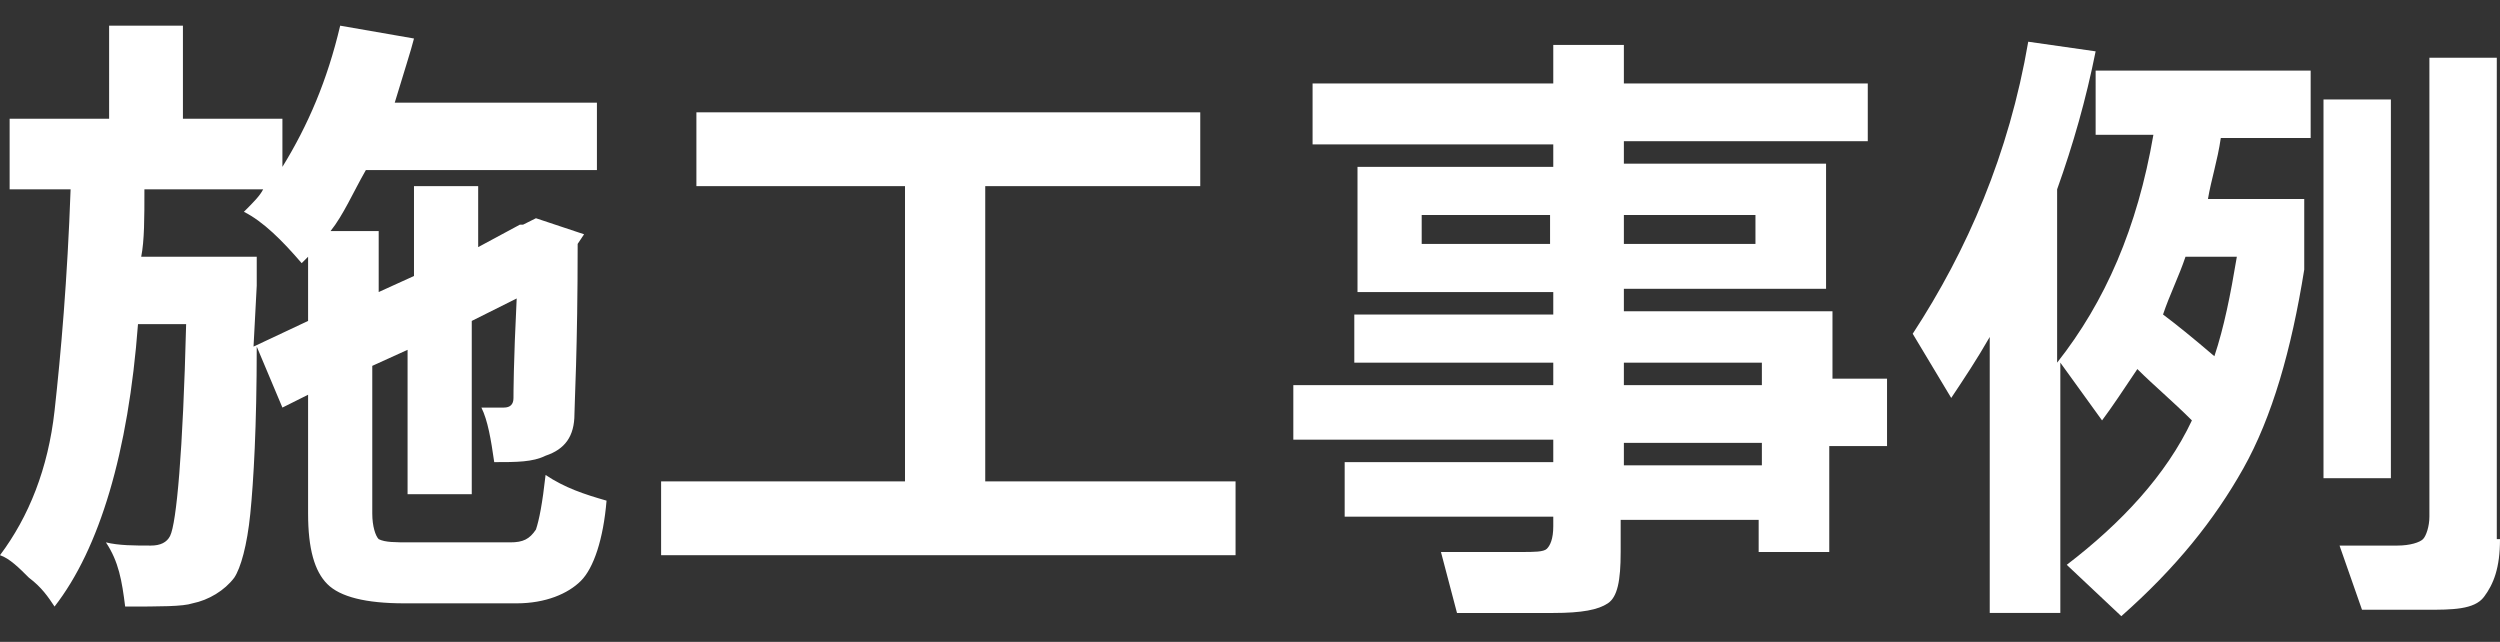 <?xml version="1.0" encoding="utf-8"?>
<!-- Generator: Adobe Illustrator 23.0.2, SVG Export Plug-In . SVG Version: 6.00 Build 0)  -->
<svg version="1.1" id="レイヤー_1" xmlns="http://www.w3.org/2000/svg" xmlns:xlink="http://www.w3.org/1999/xlink" x="0px"
	 y="0px" viewBox="0 0 77.9 20" style="enable-background:new 0 0 77.9 20;" xml:space="preserve">
<rect x="0" y="0" width="77.9" height="20" fill="#333333" stroke="none"/>
<style type="text/css">
	.st0{fill:#FFFFFF;}
</style>
<path class="st0" d="M12.8,16.9h3.1c0.4,0,0.6-0.1,0.8-0.4c0.1-0.3,0.2-0.8,0.3-1.7c0.6,0.4,1.2,0.6,1.9,0.8
	c-0.1,1.2-0.4,2.1-0.8,2.5c-0.4,0.4-1.1,0.7-2,0.7h-3.5c-1.2,0-2-0.2-2.4-0.6c-0.4-0.4-0.6-1.1-0.6-2.2v-3.7l-0.8,0.4l-0.8-1.9
	c0,2.5-0.1,4.2-0.2,5.2c-0.1,1-0.3,1.7-0.5,2C7,18.4,6.5,18.7,6,18.8c-0.3,0.1-1,0.1-2.1,0.1c-0.1-0.8-0.2-1.4-0.6-2
	c0.4,0.1,0.9,0.1,1.4,0.1c0.3,0,0.5-0.1,0.6-0.3c0.2-0.4,0.4-2.6,0.5-6.6H4.3c-0.3,4-1.2,7-2.6,8.8c-0.2-0.3-0.4-0.6-0.8-0.9
	c-0.3-0.3-0.6-0.6-0.9-0.7c0.9-1.2,1.5-2.7,1.7-4.5s0.4-4.1,0.5-6.9H0.3V3.7h3.1V0.8h2.3v2.9h3.1v1.5c0.8-1.3,1.4-2.7,1.8-4.4
	l2.3,0.4c-0.1,0.4-0.3,1-0.6,2h6.3v2.1h-7.2c-0.4,0.7-0.7,1.4-1.1,1.9h1.5v1.9l1.1-0.5V5.8h2v1.9L16.2,7L16.3,7l0.4-0.2l1.5,0.5
	L18,7.6c0,3.3-0.1,5-0.1,5.3c0,0.7-0.3,1.1-0.9,1.3c-0.4,0.2-0.9,0.2-1.6,0.2c-0.1-0.7-0.2-1.3-0.4-1.7c0.2,0,0.4,0,0.7,0
	c0.2,0,0.3-0.1,0.3-0.3c0-0.1,0-1.1,0.1-3.1L14.7,10v5.4h-2v-4.5l-1.1,0.5V16c0,0.4,0.1,0.7,0.2,0.8C12,16.9,12.3,16.9,12.8,16.9z
	 M7.9,10.8L9.6,10V8L9.4,8.2C8.8,7.5,8.2,6.9,7.6,6.6c0.3-0.3,0.5-0.5,0.6-0.7H4.5c0,0.9,0,1.6-0.1,2.1H8v0.9L7.9,10.8z"/>
<path class="st0" d="M38.4,17.3H20.6V15h7.6V5.8h-6.5V3.5h15.7v2.3h-6.7V15h7.8V17.3z"/>
<path class="st0" d="M58.7,13.9h-1.7v3.3h-2.2v-1h-4.3v1c0,0.9-0.1,1.4-0.4,1.6c-0.3,0.2-0.8,0.3-1.7,0.3h-3l-0.5-1.9h2.5
	c0.4,0,0.7,0,0.8-0.1c0.1-0.1,0.2-0.3,0.2-0.7v-0.3h-6.5v-1.7h6.5v-0.7h-8.1V12h8.1v-0.7h-6.2V9.8h6.2V9.1h-6.1V5.2h6.1V4.5h-7.5
	V2.6h7.5V1.4h2.2v1.2h7.6v1.8h-7.6v0.7h6.3v3.9h-6.3v0.7h6.5v2.1h1.7V13.9z M48.3,7.6V6.7h-4v0.9H48.3z M54.7,7.6V6.7h-4.1v0.9H54.7
	z M54.9,12v-0.7h-4.3V12H54.9z M54.9,14.5v-0.7h-4.3v0.7H54.9z"/>
<path class="st0" d="M64.1,19.1H62v-8.6c-0.4,0.7-0.8,1.3-1.2,1.9l-1.2-2c1.7-2.6,3-5.6,3.6-9.1l2.1,0.3c-0.3,1.5-0.7,2.9-1.2,4.3
	v5.4c1.5-1.9,2.5-4.2,3-7.1h-1.8V2.2H72v2.1h-2.8c-0.1,0.7-0.3,1.3-0.4,1.9h3v2.2c-0.4,2.5-1,4.6-1.9,6.2c-0.9,1.6-2.1,3.1-3.8,4.6
	l-1.7-1.6c1.7-1.3,3.1-2.8,3.9-4.5c-0.6-0.6-1.2-1.1-1.7-1.6c-0.4,0.6-0.8,1.2-1.1,1.6l-1.3-1.8V19.1z M69,11.1
	c0.3-0.9,0.5-1.9,0.7-3.1h-1.6c-0.2,0.6-0.5,1.2-0.7,1.8C67.8,10.1,68.3,10.5,69,11.1z M74.5,14.9h-2.1V3.1h2.1V14.9z M77.9,16.8
	c0,0.9-0.2,1.4-0.5,1.8S76.4,19,75.6,19h-2l-0.7-2h1.8c0.4,0,0.7-0.1,0.8-0.2c0.1-0.1,0.2-0.4,0.2-0.7V1.8h2.1V16.8z"/>
</svg>
